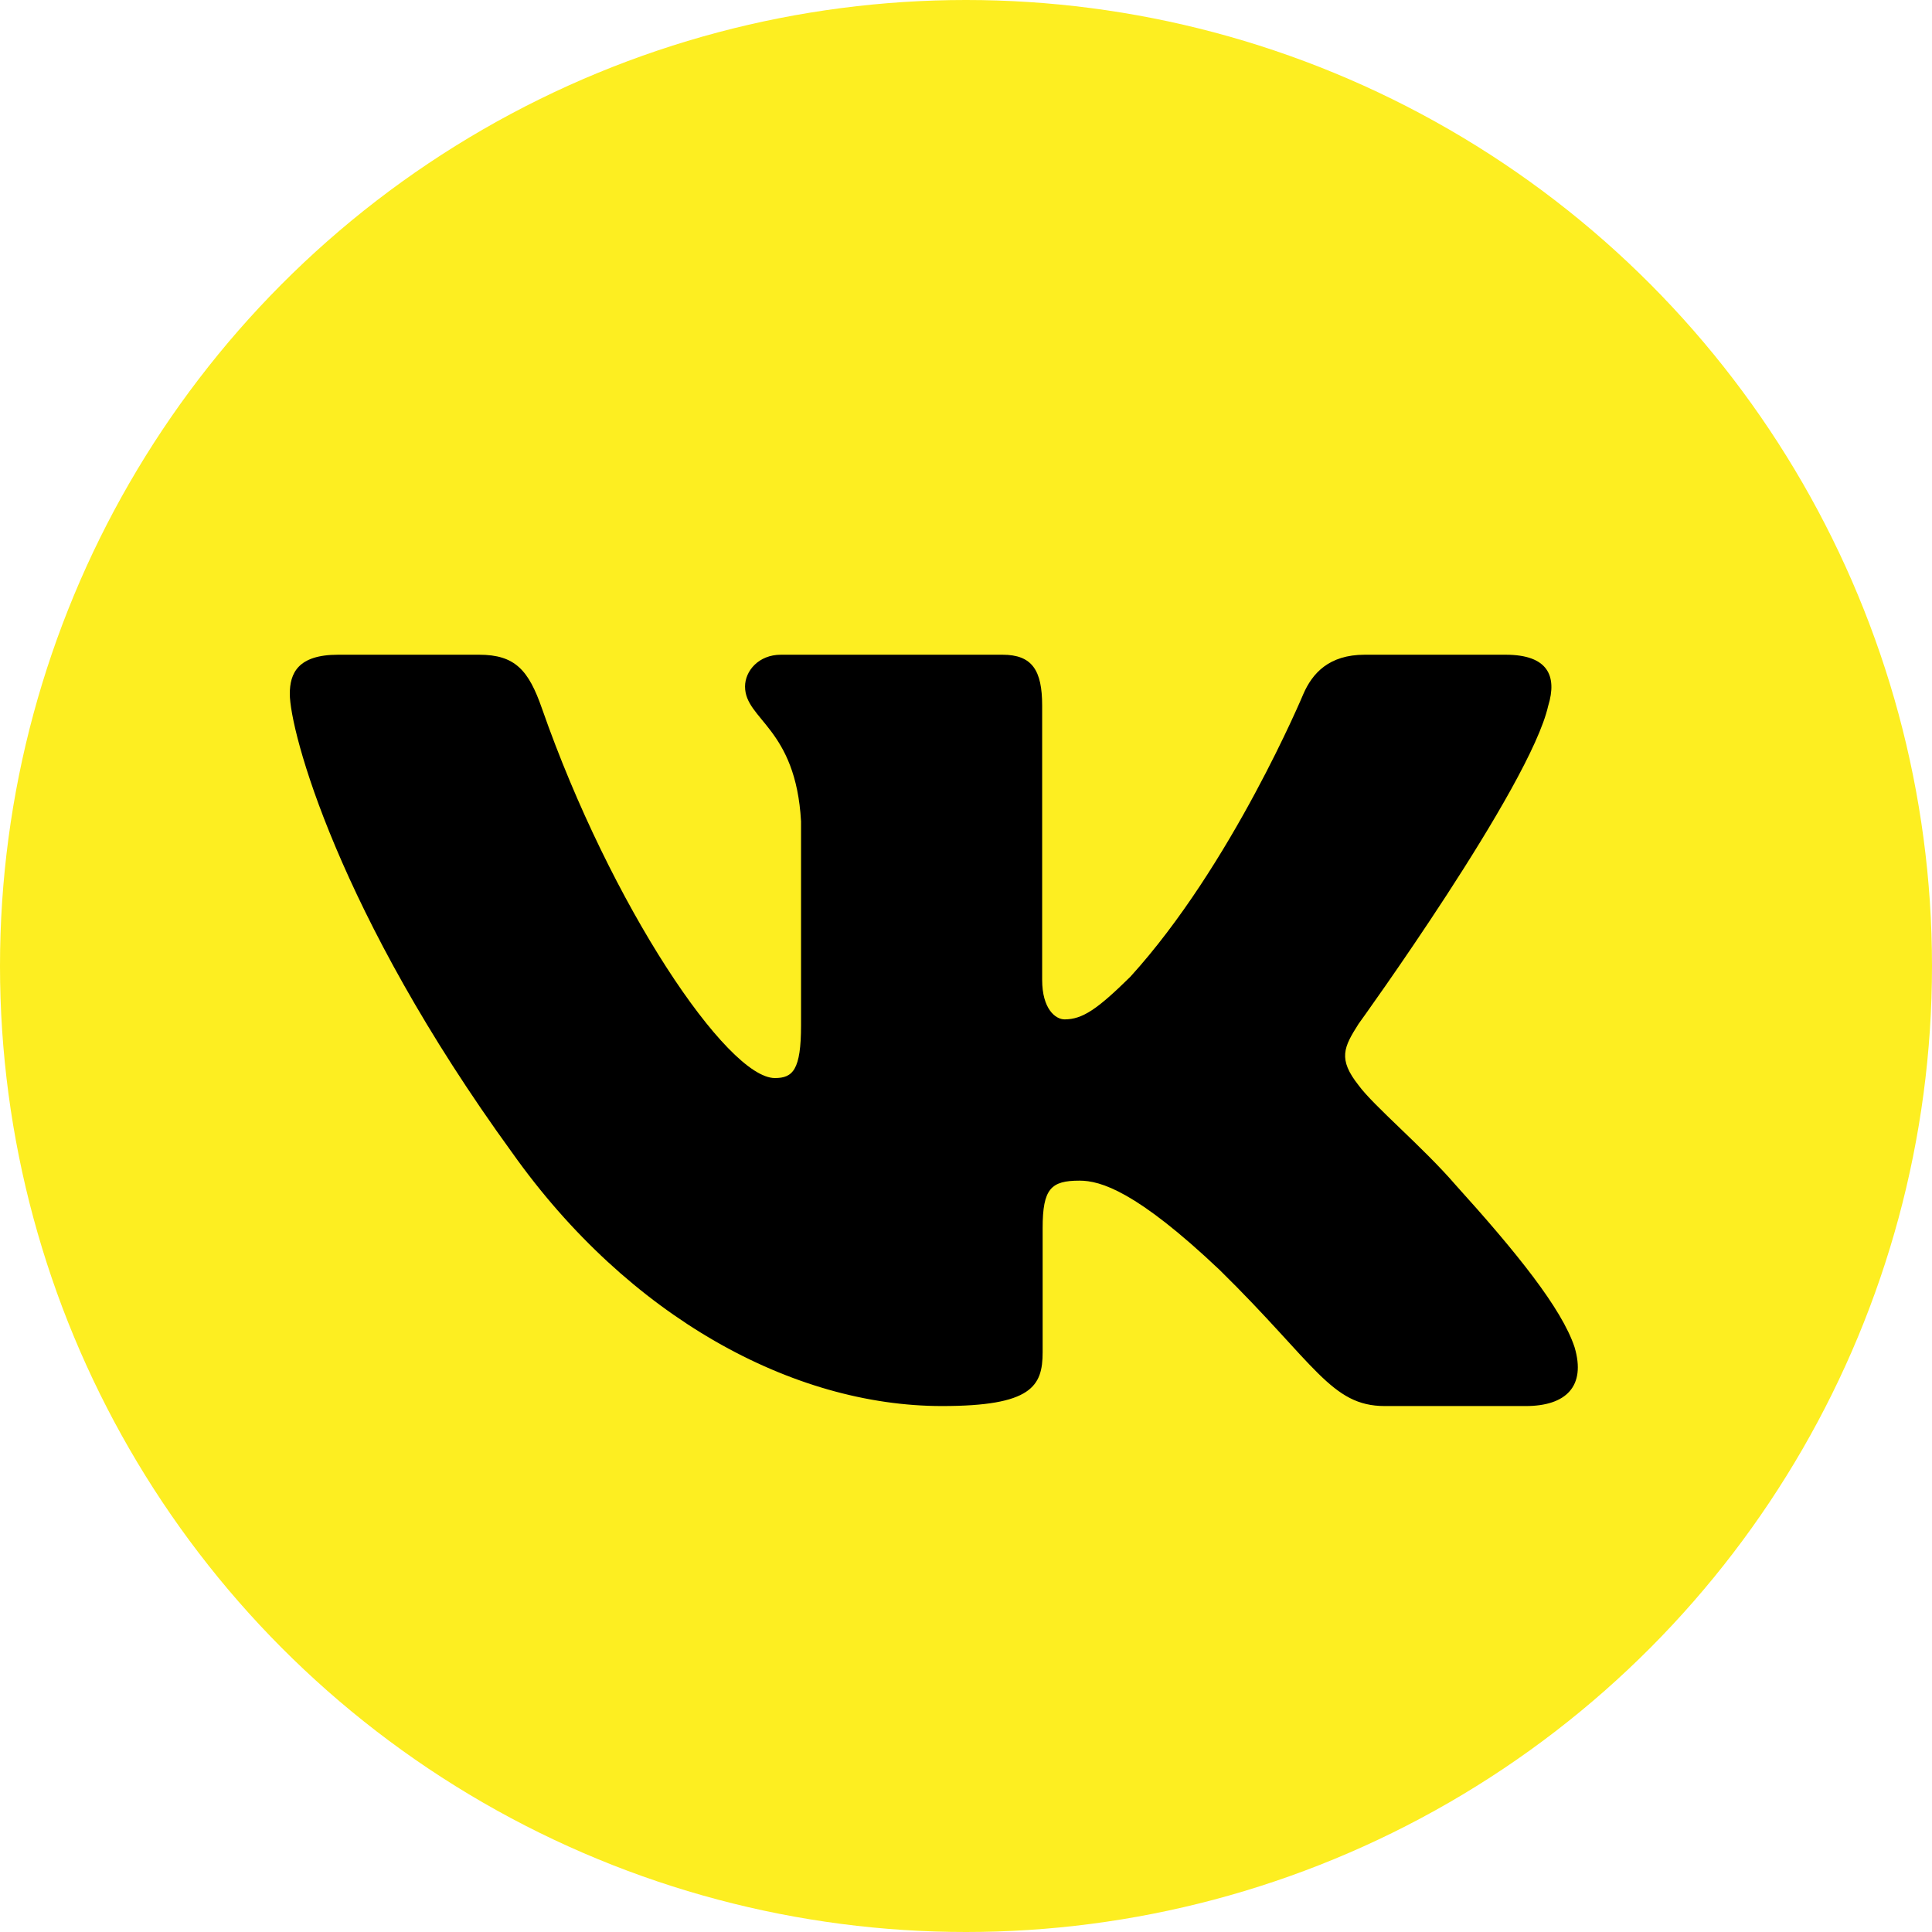 <?xml version="1.0" encoding="UTF-8"?> <svg xmlns="http://www.w3.org/2000/svg" width="60" height="60" viewBox="0 0 60 60" fill="none"> <circle cx="30" cy="30" r="30" fill="#FDEE21"></circle> <g clip-path="url(#clip0_804_84)"> <path fill-rule="evenodd" clip-rule="evenodd" d="M48.083 21.913C48.36 21.003 48.083 20.333 46.758 20.333H42.383C41.27 20.333 40.757 20.911 40.478 21.55C40.478 21.55 38.253 26.876 35.102 30.336C34.082 31.34 33.618 31.658 33.062 31.658C32.783 31.658 32.365 31.34 32.365 30.428V21.913C32.365 20.82 32.058 20.333 31.132 20.333H24.252C23.557 20.333 23.138 20.84 23.138 21.321C23.138 22.356 24.715 22.596 24.877 25.51V31.84C24.877 33.228 24.622 33.48 24.065 33.48C22.582 33.48 18.973 28.128 16.832 22.005C16.417 20.813 15.997 20.333 14.878 20.333H10.5C9.25 20.333 9 20.911 9 21.55C9 22.686 10.483 28.333 15.908 35.801C19.525 40.901 24.617 43.666 29.255 43.666C32.037 43.666 32.38 43.053 32.38 41.995V38.14C32.38 36.911 32.643 36.666 33.525 36.666C34.175 36.666 35.287 36.986 37.883 39.445C40.85 42.36 41.338 43.666 43.008 43.666H47.383C48.633 43.666 49.26 43.053 48.9 41.84C48.503 40.633 47.087 38.881 45.208 36.803C44.188 35.62 42.658 34.345 42.193 33.706C41.545 32.888 41.73 32.523 42.193 31.795C42.193 31.795 47.527 24.418 48.082 21.913H48.083Z" fill="black"></path> </g> <defs> <clipPath id="clip0_804_84"> <rect width="40" height="40" fill="white" transform="translate(9 12)"></rect> </clipPath> </defs> </svg> 